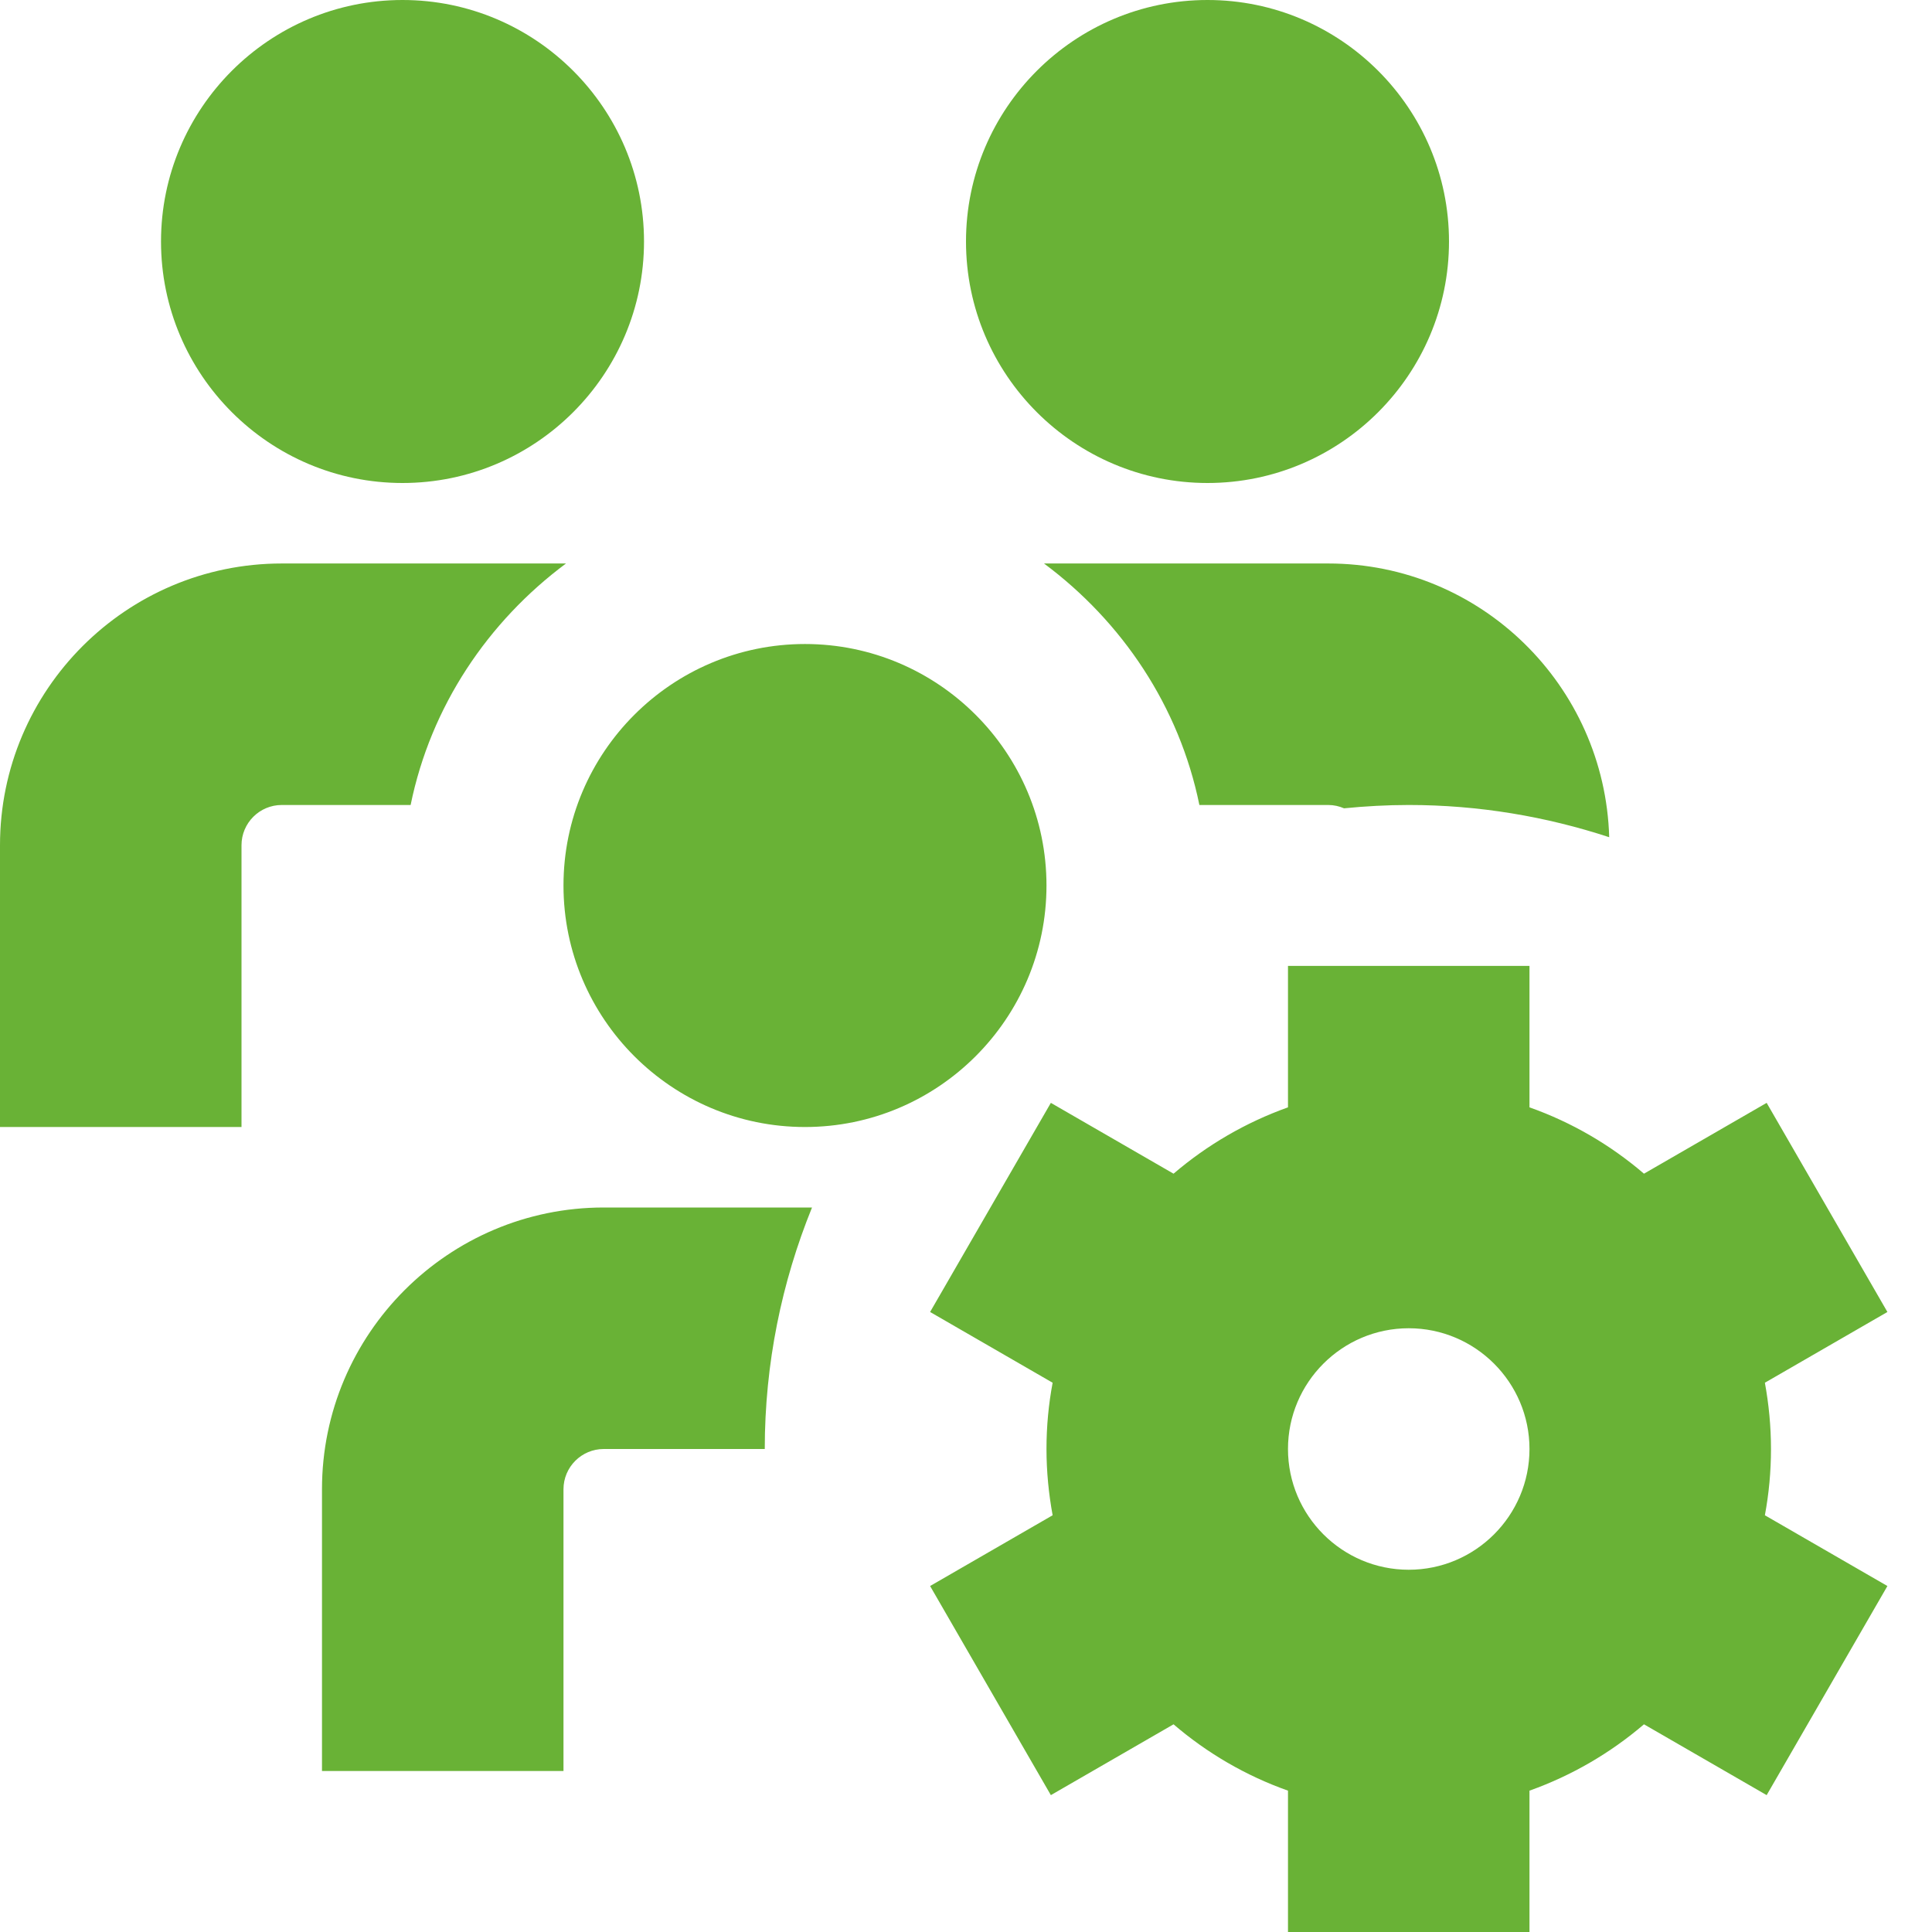 <svg width="50" height="50" viewBox="0 0 50 50" fill="none" xmlns="http://www.w3.org/2000/svg">
<g clip-path="url(#clip0_1586_7725)">
<path d="M4.167 6.25C4.167 2.804 6.971 0 10.417 0C13.863 0 16.667 2.804 16.667 6.25C16.667 9.696 13.863 12.5 10.417 12.5C6.971 12.5 4.167 9.696 4.167 6.25ZM31.25 12.5C34.696 12.5 37.5 9.696 37.5 6.25C37.5 2.804 34.696 0 31.25 0C27.804 0 25 2.804 25 6.25C25 9.696 27.804 12.5 31.25 12.5ZM14.583 22.917C14.583 26.363 17.387 29.167 20.833 29.167C24.279 29.167 27.083 26.363 27.083 22.917C27.083 19.471 24.279 16.667 20.833 16.667C17.387 16.667 14.583 19.471 14.583 22.917ZM14.648 14.583H7.292C3.271 14.583 0 17.854 0 21.875V29.167H6.25V21.875C6.25 21.3 6.717 20.833 7.292 20.833H10.627C11.148 18.279 12.627 16.087 14.648 14.583ZM45.675 39.215L48.846 41.046L45.721 46.458L42.546 44.625C41.679 45.367 40.677 45.952 39.583 46.342V50.002H33.333V46.342C32.237 45.954 31.235 45.367 30.371 44.625L27.196 46.458L24.071 41.046L27.242 39.215C27.14 38.658 27.083 38.085 27.083 37.5C27.083 36.915 27.137 36.342 27.242 35.785L24.071 33.954L27.196 28.542L30.371 30.375C31.238 29.633 32.24 29.048 33.333 28.658V24.998H39.583V28.658C40.679 29.046 41.681 29.633 42.546 30.375L45.721 28.542L48.846 33.954L45.675 35.785C45.777 36.342 45.833 36.915 45.833 37.5C45.833 38.085 45.779 38.658 45.675 39.215ZM39.583 37.5C39.583 35.777 38.181 34.375 36.458 34.375C34.735 34.375 33.333 35.777 33.333 37.5C33.333 39.223 34.735 40.625 36.458 40.625C38.181 40.625 39.583 39.223 39.583 37.5ZM8.333 38.542V45.833H14.583V38.542C14.583 37.967 15.05 37.5 15.625 37.5H19.792C19.792 35.288 20.231 33.181 21.015 31.25H15.625C11.604 31.25 8.333 34.521 8.333 38.542ZM27.019 14.583C29.04 16.087 30.519 18.279 31.04 20.833H34.375C34.521 20.833 34.658 20.865 34.783 20.919C35.333 20.865 35.892 20.833 36.458 20.833C38.271 20.833 40.013 21.131 41.646 21.667C41.533 17.744 38.325 14.583 34.375 14.583H27.019Z" fill="#69B236"/>
</g>
<defs>
<clipPath id="clip0_1586_7725">
<rect width="50" height="50" fill="white"/>
</clipPath>
</defs>
</svg>

